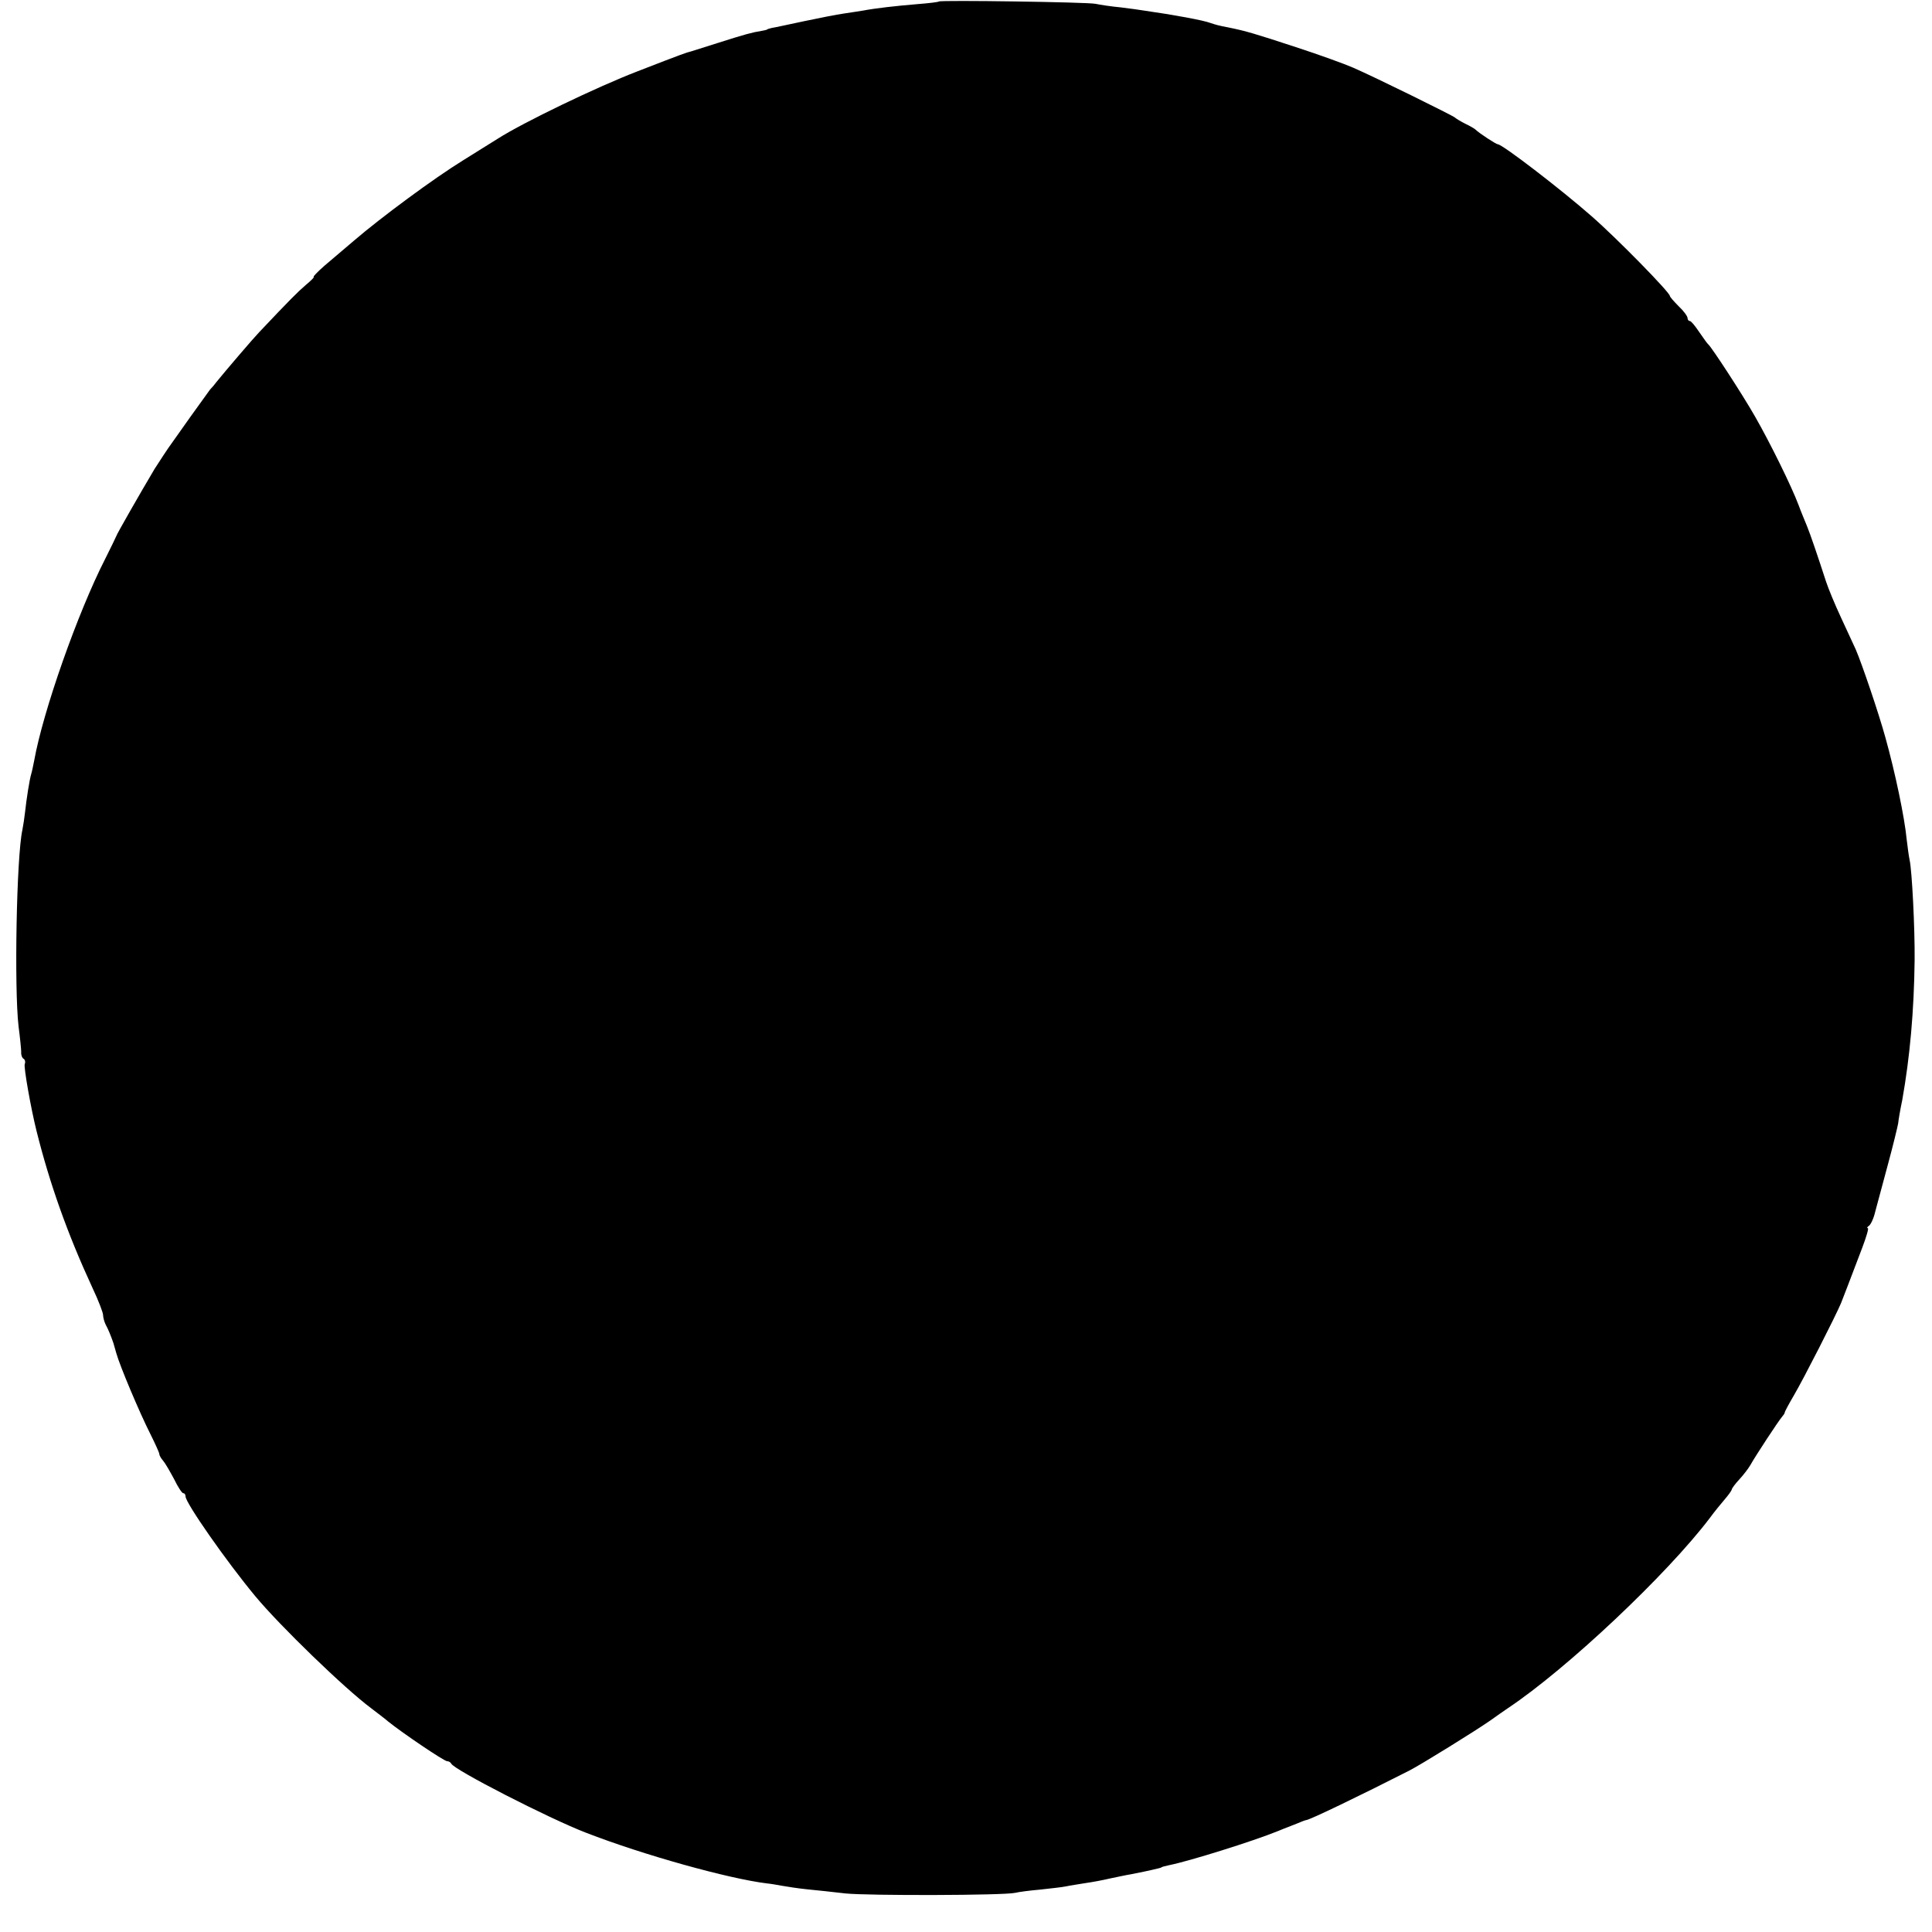 <?xml version="1.0" standalone="no"?>
<!DOCTYPE svg PUBLIC "-//W3C//DTD SVG 20010904//EN"
 "http://www.w3.org/TR/2001/REC-SVG-20010904/DTD/svg10.dtd">
<svg version="1.0" xmlns="http://www.w3.org/2000/svg"
 width="656pt" height="656pt" viewBox="0 0 656 656"
 preserveAspectRatio="xMidYMid meet">
<g transform="translate(0,656) scale(0.1,-0.1)"
fill="#000000" stroke="none">
<path d="M3188 6555 c-1 -2 -34 -6 -73 -9 -73 -6 -143 -14 -185 -22 -14 -2
-43 -7 -65 -10 -22 -3 -83 -15 -135 -26 -52 -11 -102 -22 -110 -23 -8 -2 -15
-4 -15 -5 0 -1 -9 -3 -20 -5 -31 -5 -54 -11 -145 -40 -47 -15 -89 -28 -95 -30
-13 -3 -23 -6 -180 -67 -138 -53 -389 -174 -475 -229 -14 -9 -67 -42 -117 -73
-99 -61 -279 -194 -371 -273 -31 -26 -76 -65 -100 -85 -24 -21 -40 -38 -37
-38 4 0 -8 -12 -26 -27 -29 -25 -53 -49 -159 -161 -22 -23 -115 -132 -145
-169 -5 -7 -15 -19 -22 -26 -6 -8 -36 -50 -67 -93 -31 -44 -59 -83 -63 -89
-10 -13 -44 -65 -58 -87 -47 -79 -130 -224 -130 -228 -1 -3 -18 -38 -38 -78
-93 -182 -211 -517 -241 -685 -3 -15 -7 -35 -10 -45 -6 -20 -16 -84 -21 -130
-2 -18 -6 -45 -9 -60 -20 -90 -28 -538 -13 -667 5 -38 9 -78 9 -87 -1 -10 3
-20 8 -23 5 -3 7 -11 4 -18 -4 -10 21 -151 40 -227 45 -180 105 -349 190 -533
20 -42 36 -84 36 -92 0 -8 4 -23 9 -33 8 -14 18 -39 26 -62 1 -3 5 -18 10 -35
12 -43 79 -202 115 -273 17 -34 31 -65 31 -69 0 -5 6 -15 13 -23 7 -8 23 -36
37 -62 13 -27 27 -48 31 -48 5 0 8 -5 8 -11 0 -22 139 -221 237 -339 84 -101
303 -313 393 -380 18 -14 45 -34 59 -46 47 -38 189 -134 199 -134 6 0 12 -4
14 -8 7 -20 333 -187 458 -235 196 -76 484 -156 614 -172 12 -1 35 -5 51 -8
17 -3 55 -9 85 -12 30 -3 89 -9 130 -14 77 -8 538 -7 577 2 12 3 50 8 85 11
35 4 74 8 88 11 13 3 42 7 65 11 22 3 60 10 85 16 25 5 56 12 70 14 21 4 65
13 93 20 4 1 8 2 10 3 1 2 13 5 27 8 66 13 284 81 370 116 14 6 27 11 30 12 3
1 18 7 33 13 16 7 30 12 32 12 11 0 185 84 350 168 41 21 228 137 275 170 21
15 48 34 60 42 201 134 541 455 685 645 16 22 40 51 52 65 12 14 22 28 23 32
0 4 12 20 26 35 13 14 30 36 37 48 19 34 95 149 106 162 6 7 11 14 11 17 0 3
14 29 31 58 34 58 141 268 160 313 12 31 27 69 72 188 14 37 23 67 19 67 -4 0
-2 4 4 8 6 4 16 25 21 47 6 22 25 94 43 160 18 66 33 129 35 140 1 11 7 47 14
80 26 146 40 302 42 475 1 110 -9 304 -17 340 -3 14 -7 45 -10 70 -7 74 -39
227 -72 345 -23 84 -81 254 -101 300 -5 11 -27 59 -49 106 -22 47 -45 103 -52
125 -27 83 -53 160 -65 189 -7 17 -20 48 -28 70 -24 64 -97 212 -148 301 -44
77 -146 233 -158 244 -4 3 -17 22 -31 42 -14 21 -28 38 -32 38 -5 0 -8 5 -8
10 0 6 -13 24 -30 40 -16 16 -30 32 -30 35 0 12 -179 195 -266 271 -106 93
-303 244 -318 244 -6 0 -64 38 -76 50 -3 3 -18 12 -35 20 -16 8 -32 18 -35 21
-6 6 -269 136 -345 169 -27 12 -115 44 -195 70 -137 45 -170 55 -230 67 -32 6
-42 9 -60 15 -23 9 -126 28 -225 42 -11 2 -47 7 -80 11 -33 3 -71 9 -85 12
-28 6 -526 13 -532 8z"/>
</g>
</svg>
